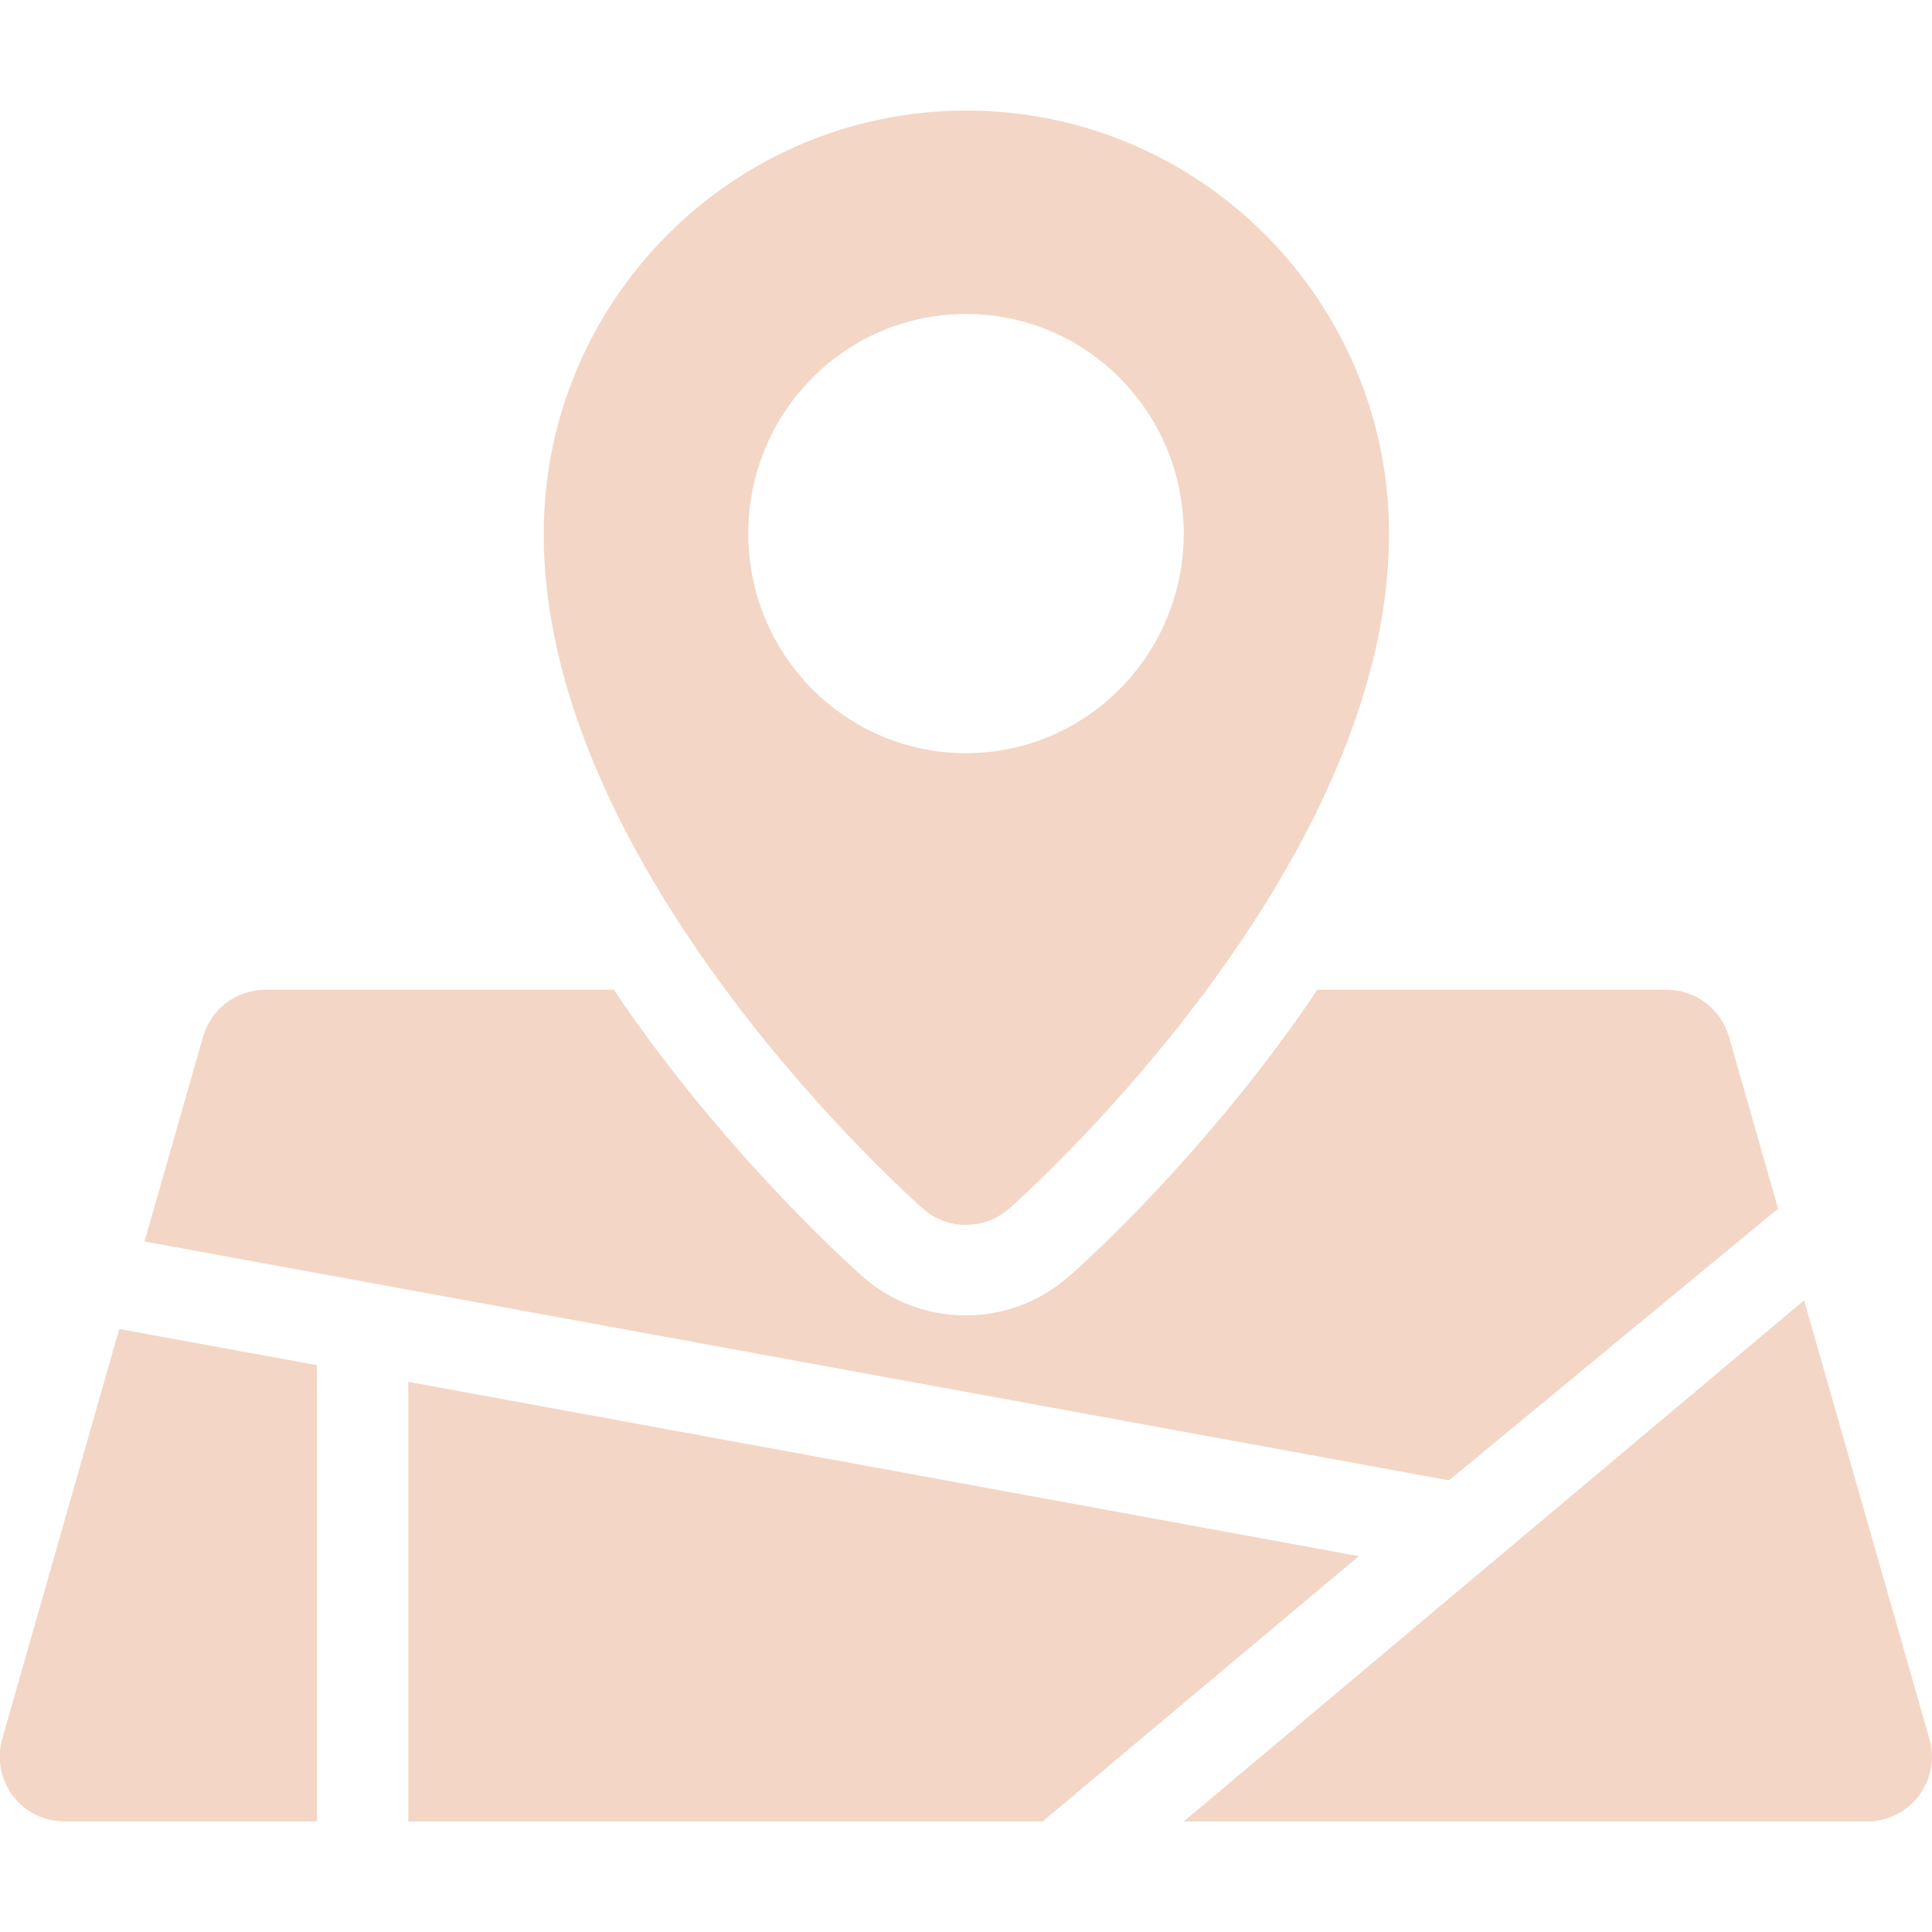 <?xml version="1.0" encoding="utf-8"?>
<!-- Generator: Adobe Illustrator 22.0.1, SVG Export Plug-In . SVG Version: 6.00 Build 0)  -->
<svg version="1.1" id="Capa_1" xmlns="http://www.w3.org/2000/svg" xmlns:xlink="http://www.w3.org/1999/xlink" x="0px" y="0px"
	 viewBox="0 0 512 512" style="enable-background:new 0 0 512 512;" xml:space="preserve">
<style type="text/css">
	.st0{fill:#F3D6C6;}
</style>
<g>
	<path class="st0" d="M244.6,320.3c3.2,2.9,7.3,4.3,11.4,4.3c4.1,0,8.1-1.4,11.4-4.3c4.1-3.6,100.7-89.7,100.7-178.9
		c0-61.8-50.2-112.1-112-112.1c-61.8,0-112,50.3-112,112.1C144,230.6,240.5,316.7,244.6,320.3z M256,83.2c31.9,0,57.7,26,57.7,58.2
		c0,32.1-25.8,58.2-57.7,58.2c-31.9,0-57.7-26-57.7-58.2C198.3,109.2,224.1,83.2,256,83.2z"/>
	<path class="st0" d="M471.2,320.3l-13-45.5c-2.1-7.4-8.8-12.5-16.5-12.5h-92.6c-3.3,5-6.9,10-10.6,15c-26,34.9-52.3,58.5-55.3,61
		c-7.5,6.6-17.2,10.3-27.3,10.3c-10,0-19.7-3.6-27.3-10.3c-2.9-2.6-29.3-26.2-55.3-61c-3.7-5-7.3-10-10.6-15H70.3
		c-7.7,0-14.4,5.1-16.5,12.5L38.3,329L384,392.3L471.2,320.3z"/>
	<path class="st0" d="M511.3,460.8l-33.2-116.2L313.7,482.7h181.1c5.4,0,10.5-2.5,13.7-6.8C511.8,471.5,512.8,466,511.3,460.8z"/>
	<path class="st0" d="M84.1,361.8l-52.5-9.6l-31,108.6c-1.5,5.2-0.4,10.8,2.8,15.1c3.2,4.3,8.3,6.8,13.7,6.8h66.9V361.8z"/>
	<polygon class="st0" points="108.2,366.2 108.2,482.7 276.3,482.7 360.1,412.4 	"/>
</g>
</svg>
